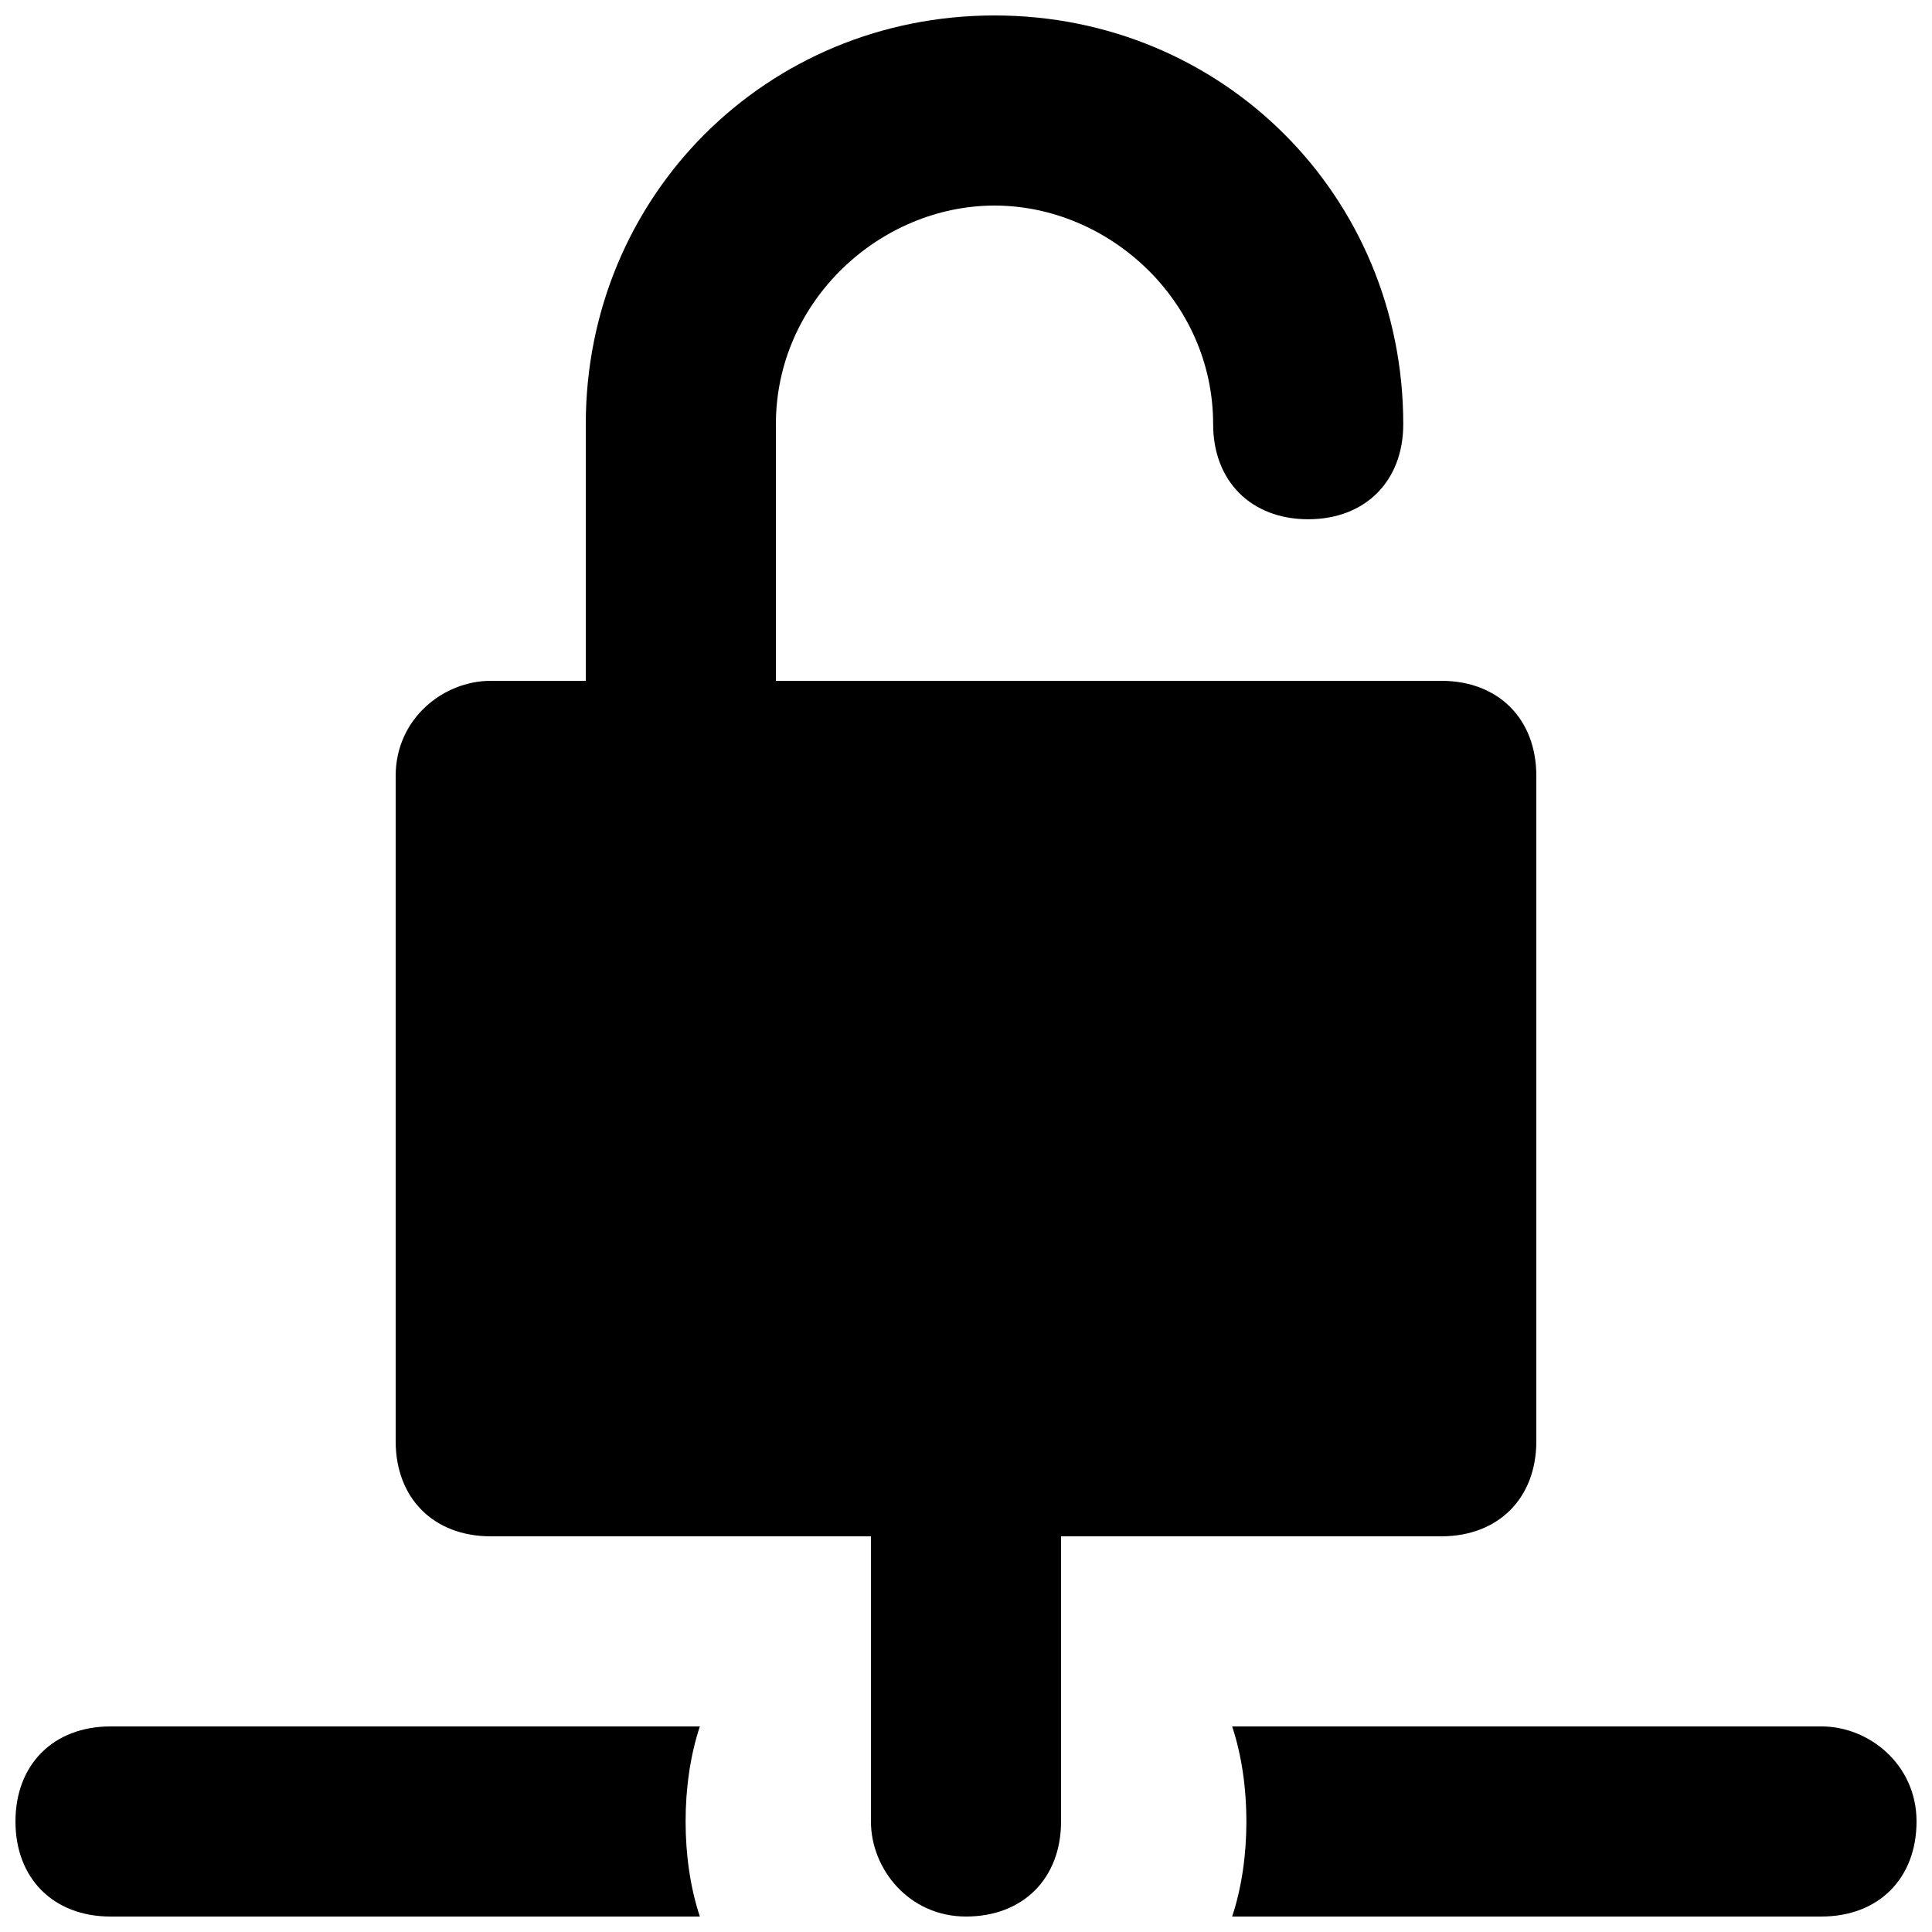 <?xml version="1.0" encoding="UTF-8"?>
<!-- Uploaded to: SVG Repo, www.svgrepo.com, Generator: SVG Repo Mixer Tools -->
<svg width="800px" height="800px" version="1.1" viewBox="144 144 512 512" xmlns="http://www.w3.org/2000/svg">
 <defs>
  <clipPath id="c">
   <path d="m470 601h181.9v50.902h-181.9z"/>
  </clipPath>
  <clipPath id="b">
   <path d="m148.09 601h181.91v50.902h-181.91z"/>
  </clipPath>
  <clipPath id="a">
   <path d="m248 148.09h304v503.81h-304z"/>
  </clipPath>
 </defs>
 <g>
  <g clip-path="url(#c)">
   <path d="m626.71 601.52h-156.18c5.039 15.113 5.039 35.266 0 50.383l156.18-0.004c15.113 0 25.191-10.078 25.191-25.191 0-15.113-12.594-25.188-25.191-25.188z"/>
  </g>
  <g clip-path="url(#b)">
   <path d="m173.29 601.52c-15.113 0-25.191 10.078-25.191 25.191 0 15.113 10.078 25.191 25.191 25.191h156.18c-5.039-15.113-5.039-35.266 0-50.383z"/>
  </g>
  <g clip-path="url(#a)">
   <path d="m425.19 551.14h100.76c15.113 0 25.191-10.078 25.191-25.191v-176.33c0-15.113-10.078-25.191-25.191-25.191h-176.33v-68.012c0-32.75 27.711-57.938 57.938-57.938 30.23 0 57.938 25.191 57.938 57.938 0 15.113 10.078 25.191 25.191 25.191 15.113 0 25.191-10.078 25.191-25.191 0-60.457-47.863-108.32-108.32-108.32-60.457 0-108.32 47.863-108.32 108.32v68.012h-25.191c-12.598 0-25.191 10.078-25.191 25.191v176.33c0 15.113 10.078 25.191 25.191 25.191h100.76v75.57c0 12.594 10.078 25.191 25.191 25.191s25.191-10.078 25.191-25.191c-0.004 0-0.004 7.559-0.004-75.57z"/>
  </g>
 </g>
</svg>
